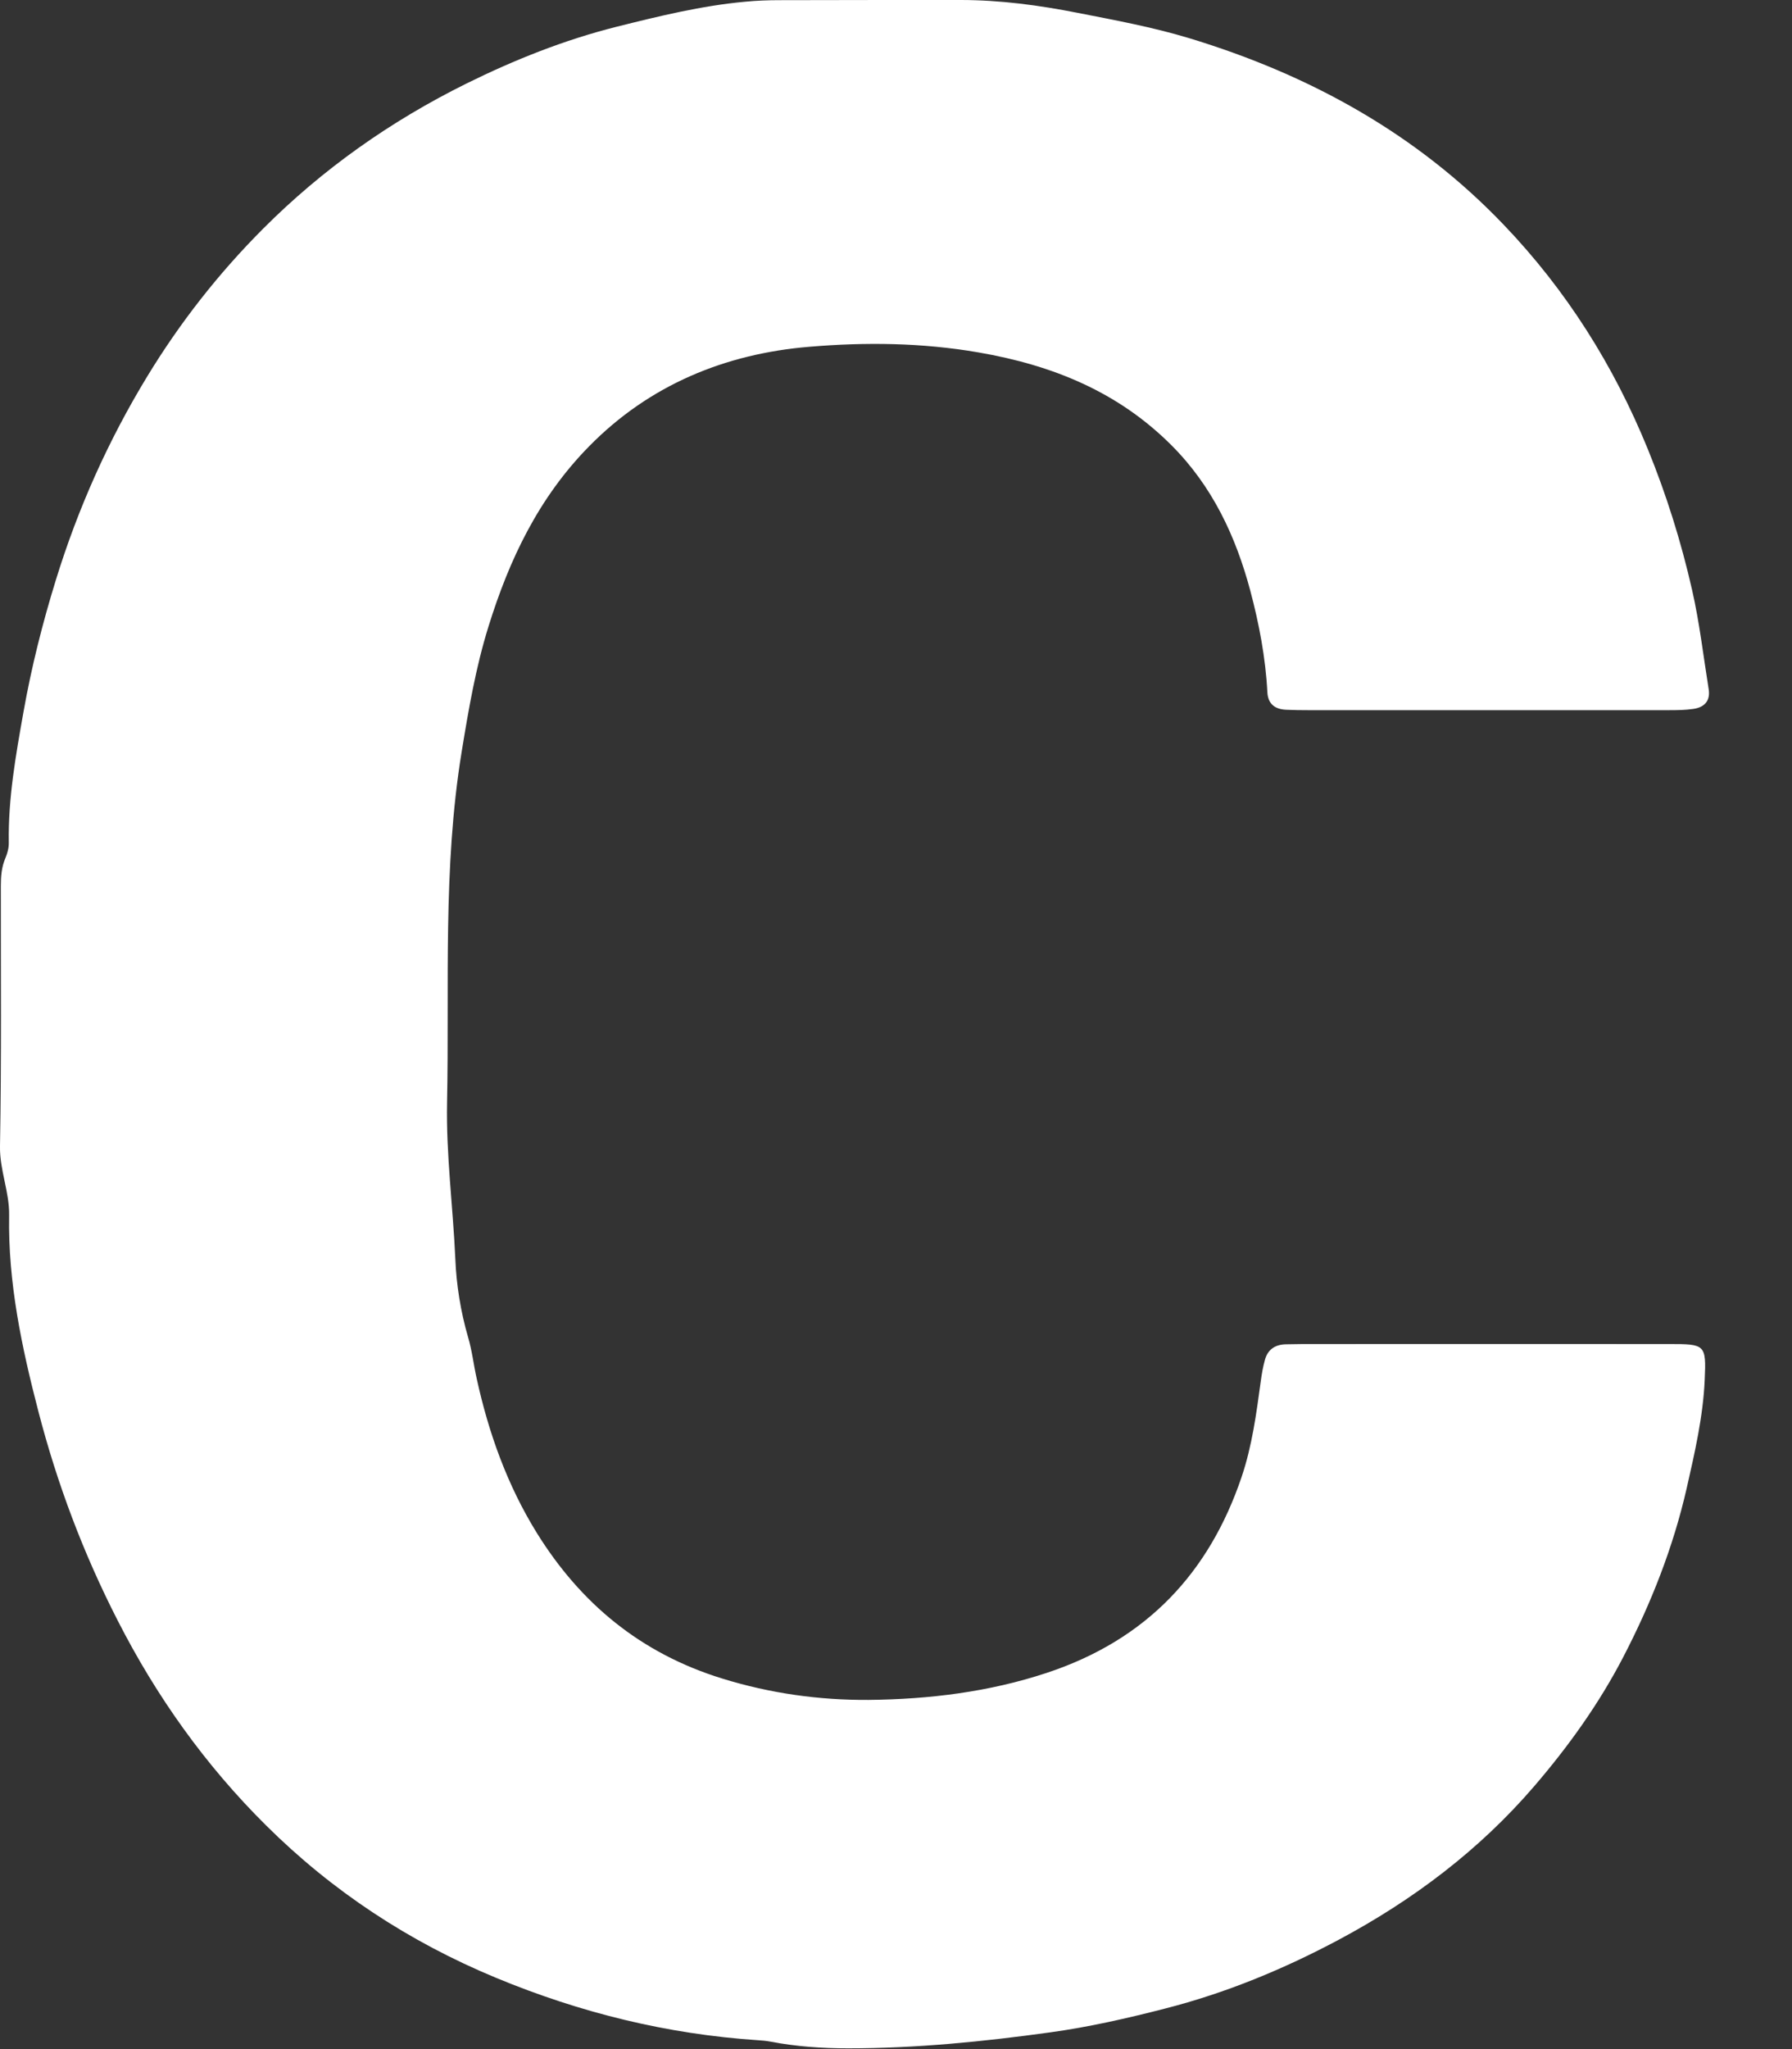 <?xml version="1.0" encoding="utf-8"?>
<svg xmlns="http://www.w3.org/2000/svg" fill="none" height="100%" overflow="visible" preserveAspectRatio="none" style="display: block;" viewBox="0 0 21 24" width="100%">
<rect x="0" y="0" width="21" height="24" fill="#333333" stroke="none"/>
<path d="M17.43 8.318C16.73 8.318 16.03 8.318 15.33 8.318C15.244 8.318 15.158 8.317 15.072 8.313C14.935 8.307 14.859 8.24 14.852 8.108C14.831 7.705 14.755 7.305 14.652 6.919C14.483 6.287 14.21 5.695 13.723 5.21C13.101 4.591 12.341 4.278 11.463 4.127C10.801 4.013 10.141 4.007 9.491 4.061C8.497 4.142 7.609 4.51 6.905 5.226C6.31 5.83 5.967 6.557 5.725 7.336C5.575 7.817 5.491 8.31 5.41 8.806C5.187 10.171 5.267 11.542 5.239 12.912C5.227 13.527 5.309 14.136 5.336 14.748C5.348 15.047 5.398 15.361 5.485 15.661C5.532 15.819 5.55 15.984 5.586 16.145C5.726 16.784 5.945 17.398 6.295 17.961C6.802 18.774 7.501 19.363 8.464 19.66C9.027 19.834 9.599 19.914 10.181 19.91C10.889 19.903 11.59 19.817 12.265 19.594C13.44 19.206 14.17 18.419 14.549 17.302C14.674 16.933 14.723 16.555 14.775 16.175C14.786 16.093 14.8 16.012 14.822 15.932C14.853 15.811 14.938 15.747 15.071 15.745C15.138 15.745 15.205 15.742 15.272 15.742C16.701 15.742 18.13 15.741 19.558 15.742C19.983 15.742 19.996 15.746 19.977 16.162C19.958 16.591 19.861 17.012 19.766 17.43C19.609 18.119 19.35 18.778 19.021 19.411C18.738 19.955 18.383 20.451 17.98 20.92C17.339 21.666 16.561 22.254 15.685 22.721C15.041 23.064 14.367 23.343 13.65 23.526C13.206 23.64 12.764 23.741 12.307 23.804C11.521 23.913 10.735 23.991 9.94 23.991C9.632 23.991 9.328 23.97 9.026 23.912C8.979 23.903 8.931 23.899 8.883 23.896C7.816 23.825 6.8 23.574 5.815 23.166C4.789 22.741 3.891 22.147 3.12 21.382C2.404 20.673 1.831 19.866 1.378 18.978C0.977 18.195 0.67 17.379 0.451 16.536C0.255 15.783 0.093 15.02 0.107 14.236C0.112 13.961 -0.005 13.705 0 13.425C0.018 12.408 0.009 11.391 0.01 10.374C0.01 10.264 0.018 10.156 0.063 10.051C0.088 9.992 0.105 9.927 0.103 9.865C0.095 9.349 0.185 8.846 0.275 8.34C0.368 7.816 0.497 7.303 0.654 6.795C0.912 5.959 1.266 5.163 1.726 4.408C2.109 3.779 2.56 3.203 3.084 2.678C3.778 1.983 4.574 1.42 5.467 0.978C6.03 0.7 6.612 0.468 7.223 0.314C7.719 0.19 8.219 0.067 8.733 0.02C8.866 0.007 9.001 0.002 9.135 0.002C9.845 -0 10.554 -0 11.264 0C11.724 0.001 12.174 0.061 12.626 0.15C13.065 0.236 13.504 0.317 13.932 0.446C15.355 0.877 16.605 1.57 17.621 2.632C18.361 3.405 18.911 4.283 19.309 5.257C19.529 5.796 19.701 6.346 19.829 6.909C19.916 7.291 19.961 7.682 20.023 8.069C20.045 8.202 19.981 8.283 19.845 8.303C19.751 8.317 19.654 8.318 19.558 8.318C18.849 8.319 18.139 8.318 17.43 8.318L17.43 8.318Z" fill="white" id="Vector"/>
</svg>